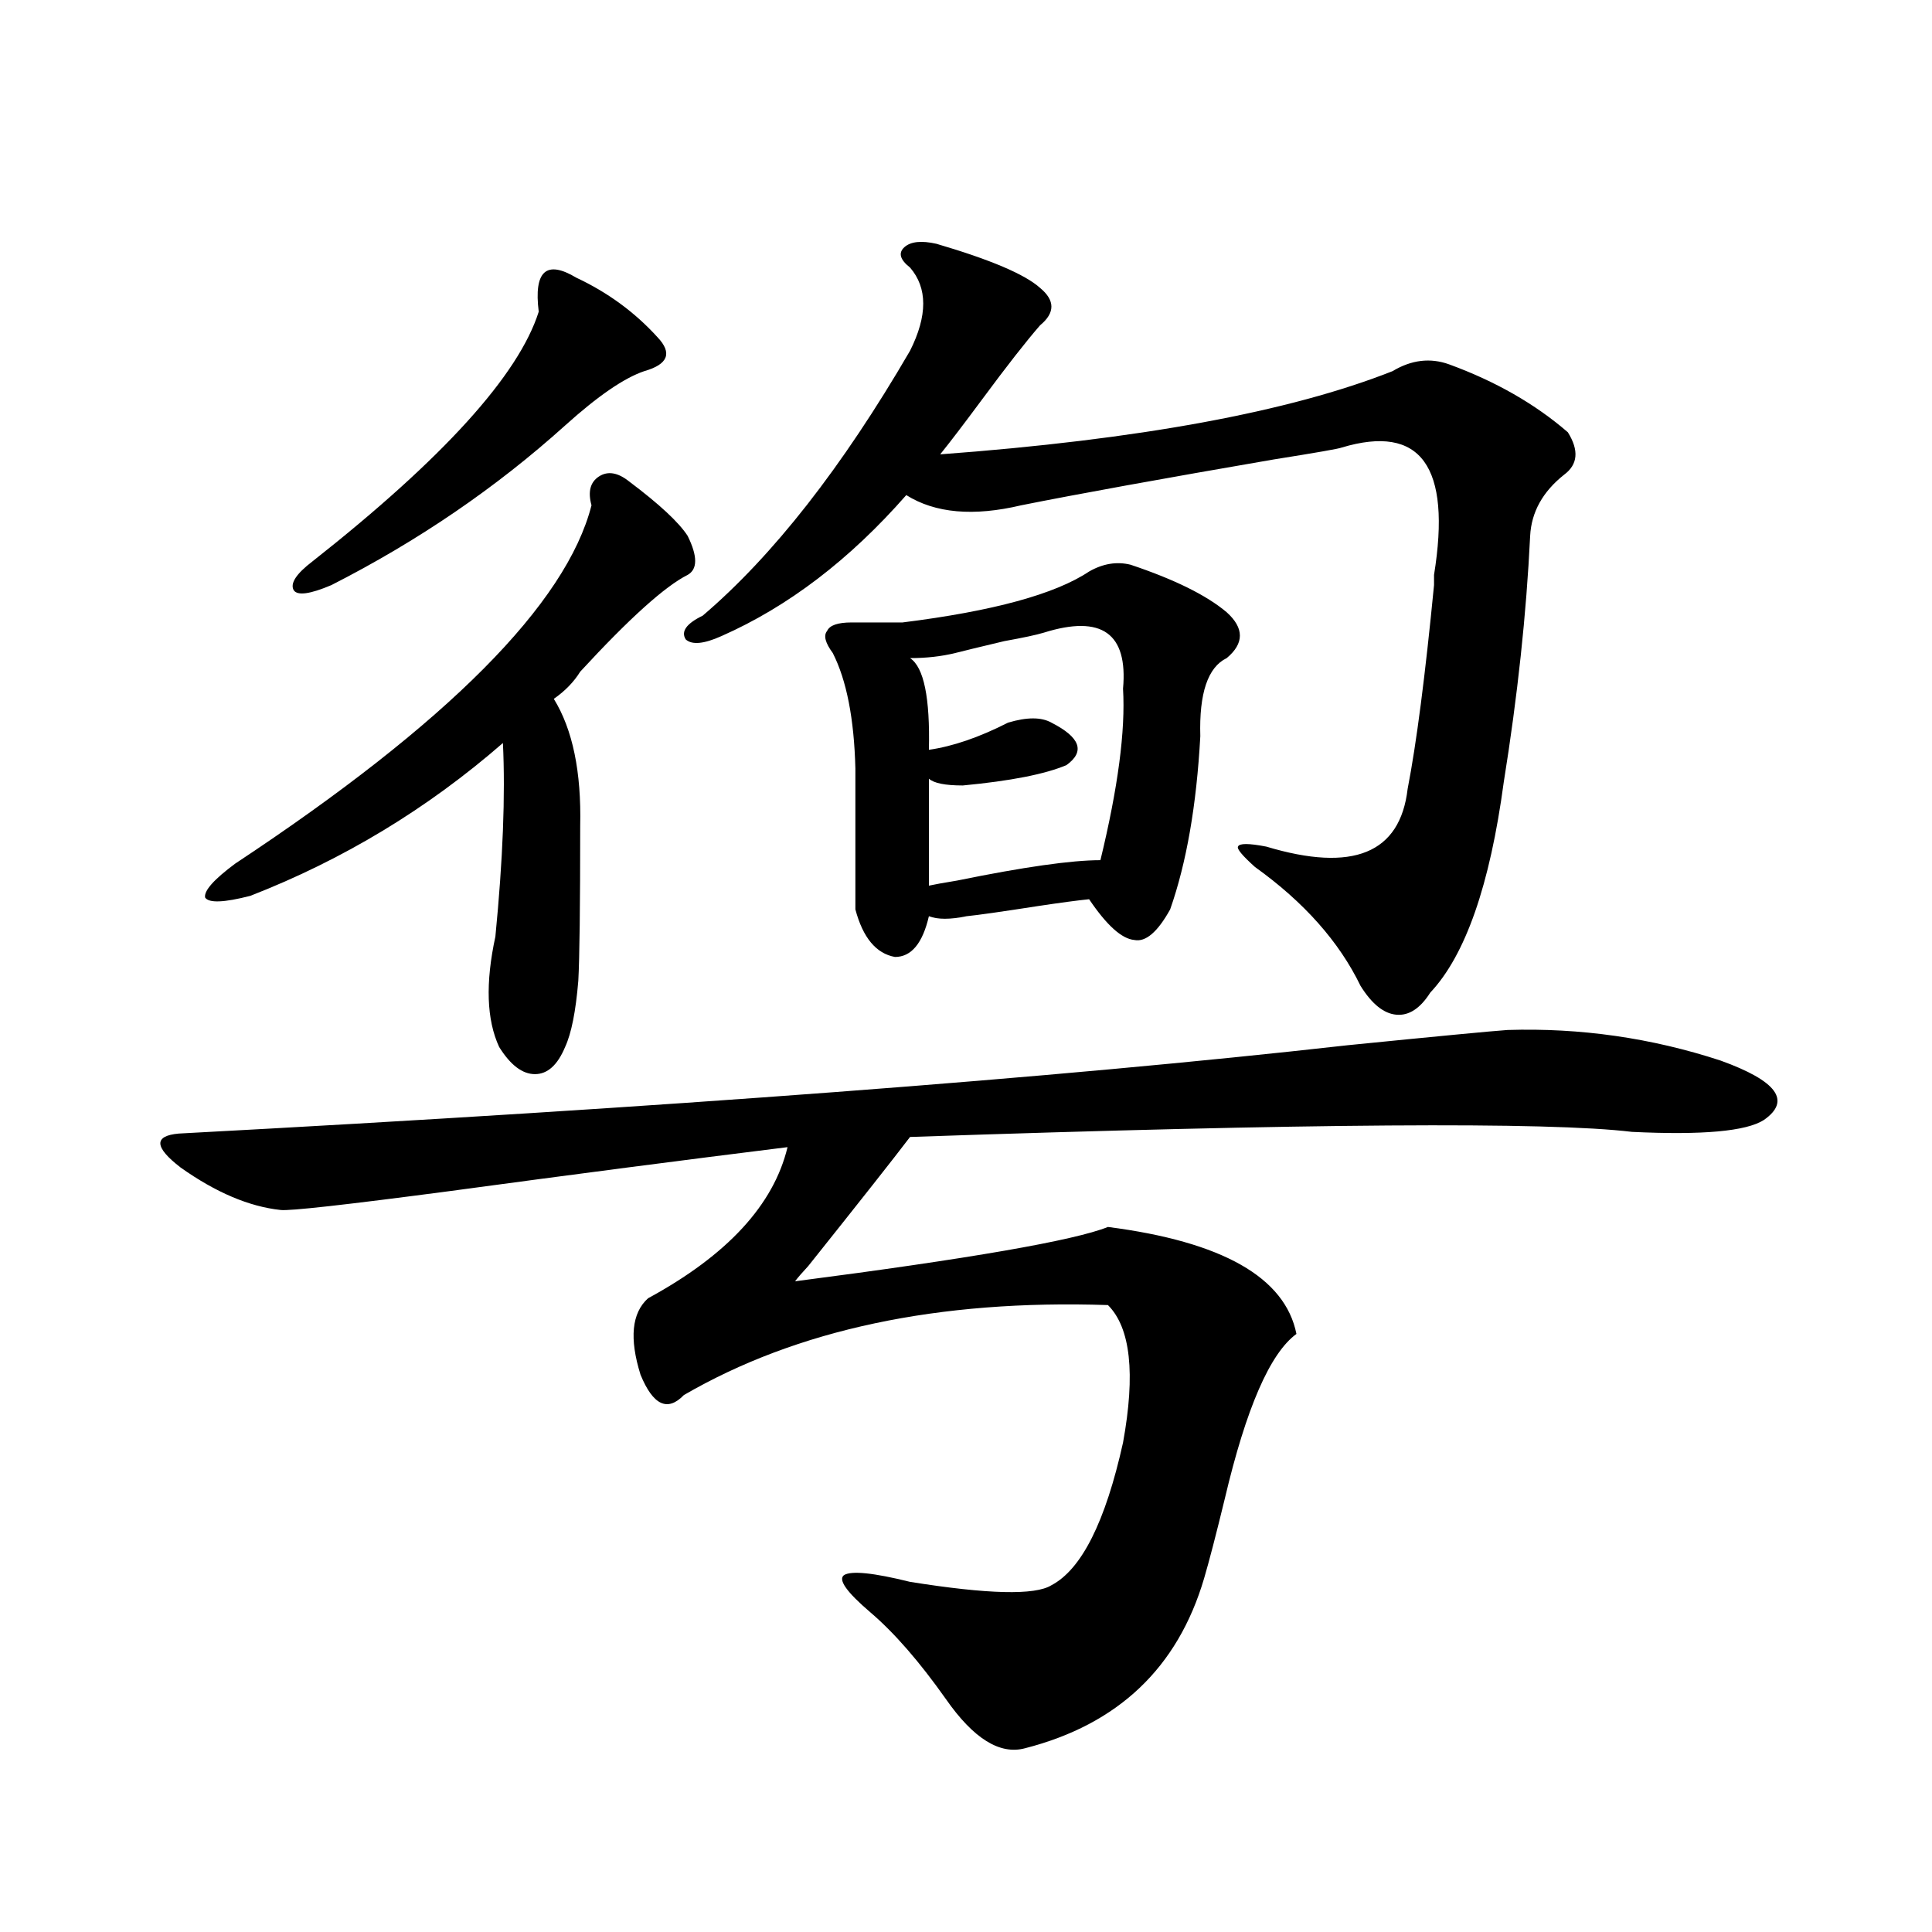 <?xml version="1.0" encoding="utf-8"?>
<!-- Generator: Adobe Illustrator 16.0.0, SVG Export Plug-In . SVG Version: 6.00 Build 0)  -->
<!DOCTYPE svg PUBLIC "-//W3C//DTD SVG 1.1//EN" "http://www.w3.org/Graphics/SVG/1.1/DTD/svg11.dtd">
<svg version="1.1" id="图层_1" xmlns="http://www.w3.org/2000/svg" xmlns:xlink="http://www.w3.org/1999/xlink" x="0px" y="0px"
	 width="1000px" height="1000px" viewBox="0 0 1000 1000" enable-background="new 0 0 1000 1000" xml:space="preserve">
<path d="M780.298,533.117c37.713-1.167,74.465,4.106,110.241,15.82c29.268,10.547,36.737,20.806,22.438,30.762
	c-9.115,5.864-31.874,7.91-68.291,6.152c-43.581-5.273-168.136-4.395-373.649,2.637c-8.46,11.138-26.021,33.398-52.682,66.797
	c-3.262,3.516-5.533,6.152-6.829,7.91c90.395-11.714,144.387-21.094,161.947-28.125c59.176,7.622,91.705,26.079,97.559,55.371
	c-13.658,9.97-26.021,38.384-37.072,85.254c-4.558,18.759-8.14,32.52-10.731,41.309c-13.658,46.28-44.557,75.586-92.681,87.891
	c-13.018,3.516-26.676-4.985-40.975-25.488c-13.658-19.336-26.676-34.277-39.023-44.824c-12.362-10.547-16.92-17.001-13.658-19.336
	c3.902-2.335,15.274-1.167,34.146,3.516c40.319,6.44,64.709,7.031,73.169,1.758c15.609-8.198,27.957-32.808,37.072-73.828
	c6.494-35.733,3.902-59.464-7.805-71.191c-87.803-2.925-160.972,12.606-219.507,46.582c-8.46,8.789-15.944,5.273-22.438-10.547
	c-5.854-18.745-4.558-31.929,3.902-39.551c40.975-22.261,65.029-48.34,72.193-78.223c-52.041,6.454-110.576,14.063-175.605,22.852
	c-53.337,7.031-82.284,10.259-86.827,9.668c-16.265-1.758-33.505-9.077-51.706-21.973c-13.658-10.547-13.993-16.397-0.976-17.578
	c252.342-13.472,453.968-28.702,604.863-45.703C744.201,536.345,771.838,533.708,780.298,533.117z M325.675,249.23
	c15.609,11.728,25.686,21.094,30.243,28.125c5.198,10.547,5.198,17.29,0,20.215c-11.707,5.864-30.243,22.563-55.608,50.098
	c-3.262,5.273-7.805,9.97-13.658,14.063c9.756,15.82,14.299,37.793,13.658,65.918c0,41.61-0.335,68.267-0.976,79.98
	c-1.311,15.82-3.582,27.246-6.829,34.277c-3.902,9.38-9.115,14.063-15.609,14.063c-6.509,0-12.683-4.683-18.536-14.063
	c-6.509-14.063-7.164-33.097-1.951-57.129c3.902-39.839,5.198-73.237,3.902-100.195c-39.023,33.989-82.604,60.356-130.729,79.102
	c-13.658,3.516-21.463,3.817-23.414,0.879c-0.655-3.516,4.543-9.366,15.609-17.578c109.906-72.647,171.368-134.473,184.386-185.449
	c-1.951-7.031-0.655-12.003,3.902-14.941C314.608,243.669,319.821,244.548,325.675,249.23z M298.358,143.762
	c16.25,7.622,30.243,17.88,41.95,30.762c7.805,8.212,5.519,14.063-6.829,17.578c-10.411,3.516-24.069,12.896-40.975,28.125
	c-35.776,32.231-76.096,59.766-120.973,82.617c-11.066,4.696-17.561,5.575-19.512,2.637c-1.951-3.516,1.296-8.487,9.756-14.941
	c67.636-53.312,106.659-96.378,117.07-129.199c-1.311-10.547-0.335-17.276,2.927-20.215
	C285.021,138.2,290.554,139.079,298.358,143.762z M484.695,126.184c27.957,8.212,45.853,15.82,53.657,22.852
	c7.805,6.454,7.805,12.896,0,19.336c-7.164,8.212-17.24,21.094-30.243,38.672c-9.115,12.305-16.265,21.685-21.463,28.125
	c102.757-7.608,180.804-21.973,234.141-43.066c9.756-5.851,19.512-7.031,29.268-3.516c24.055,8.789,44.542,20.517,61.462,35.156
	c5.854,9.38,5.198,16.699-1.951,21.973c-11.066,8.789-16.92,19.336-17.561,31.641c-1.951,40.43-6.509,82.919-13.658,127.441
	c-7.164,53.325-19.847,89.648-38.048,108.984c-5.213,8.212-11.066,12.017-17.561,11.426c-6.509-0.577-12.683-5.562-18.536-14.941
	c-11.066-22.852-29.268-43.354-54.633-61.523c-6.509-5.851-9.436-9.366-8.78-10.547c0.641-1.758,5.519-1.758,14.634,0
	c44.877,13.485,69.267,3.516,73.169-29.883c4.543-23.429,9.101-58.585,13.658-105.469c0-2.335,0-4.093,0-5.273
	c9.101-56.25-6.829-78.223-47.804-65.918c-1.311,0.591-13.018,2.637-35.121,6.152c-57.895,9.97-101.461,17.88-130.729,23.73
	c-24.725,5.864-44.557,4.106-59.511-5.273c-29.268,33.398-61.142,57.72-95.607,72.949c-9.115,4.106-15.289,4.696-18.536,1.758
	c-2.606-4.093,0.32-8.198,8.78-12.305c36.417-31.05,72.193-76.753,107.314-137.109c9.101-18.155,9.101-32.52,0-43.066
	c-5.213-4.093-6.188-7.608-2.927-10.547C471.357,125.017,476.891,124.426,484.695,126.184z M563.718,295.813
	c7.149-4.093,14.299-5.273,21.463-3.516c22.759,7.622,39.344,15.82,49.755,24.609c9.101,8.212,9.101,16.122,0,23.73
	c-9.756,4.696-14.313,18.169-13.658,40.43c-1.951,35.747-7.164,65.63-15.609,89.648c-6.509,11.728-12.683,17.001-18.536,15.82
	c-6.509-0.577-14.313-7.608-23.414-21.094c-5.854,0.591-14.634,1.758-26.341,3.516c-18.871,2.938-31.219,4.696-37.072,5.273
	c-8.46,1.758-14.969,1.758-19.512,0c-3.262,14.063-9.115,21.094-17.561,21.094c-9.756-1.758-16.585-9.956-20.487-24.609v-72.949
	c-0.655-25.776-4.558-45.703-11.707-59.766c-3.902-5.273-4.878-9.077-2.927-11.426c1.296-2.925,5.519-4.395,12.683-4.395h26.341
	C513.963,316.329,546.157,307.54,563.718,295.813z M540.304,327.453c-3.902,1.181-10.731,2.637-20.487,4.395
	c-12.362,2.938-20.822,4.985-25.365,6.152c-7.164,1.758-14.969,2.637-23.414,2.637c7.149,4.696,10.396,20.517,9.756,47.461
	c12.348-1.758,26.006-6.44,40.975-14.063c9.756-2.925,17.226-2.925,22.438,0c14.954,7.622,17.561,14.941,7.805,21.973
	c-11.066,4.696-28.947,8.212-53.657,10.547c-9.115,0-14.969-1.167-17.561-3.516v55.371c2.592-0.577,7.47-1.456,14.634-2.637
	c34.466-7.031,59.176-10.547,74.145-10.547c9.101-37.491,13.003-67.085,11.707-88.77
	C583.87,327.755,570.212,318.087,540.304,327.453z"/>
</svg>
